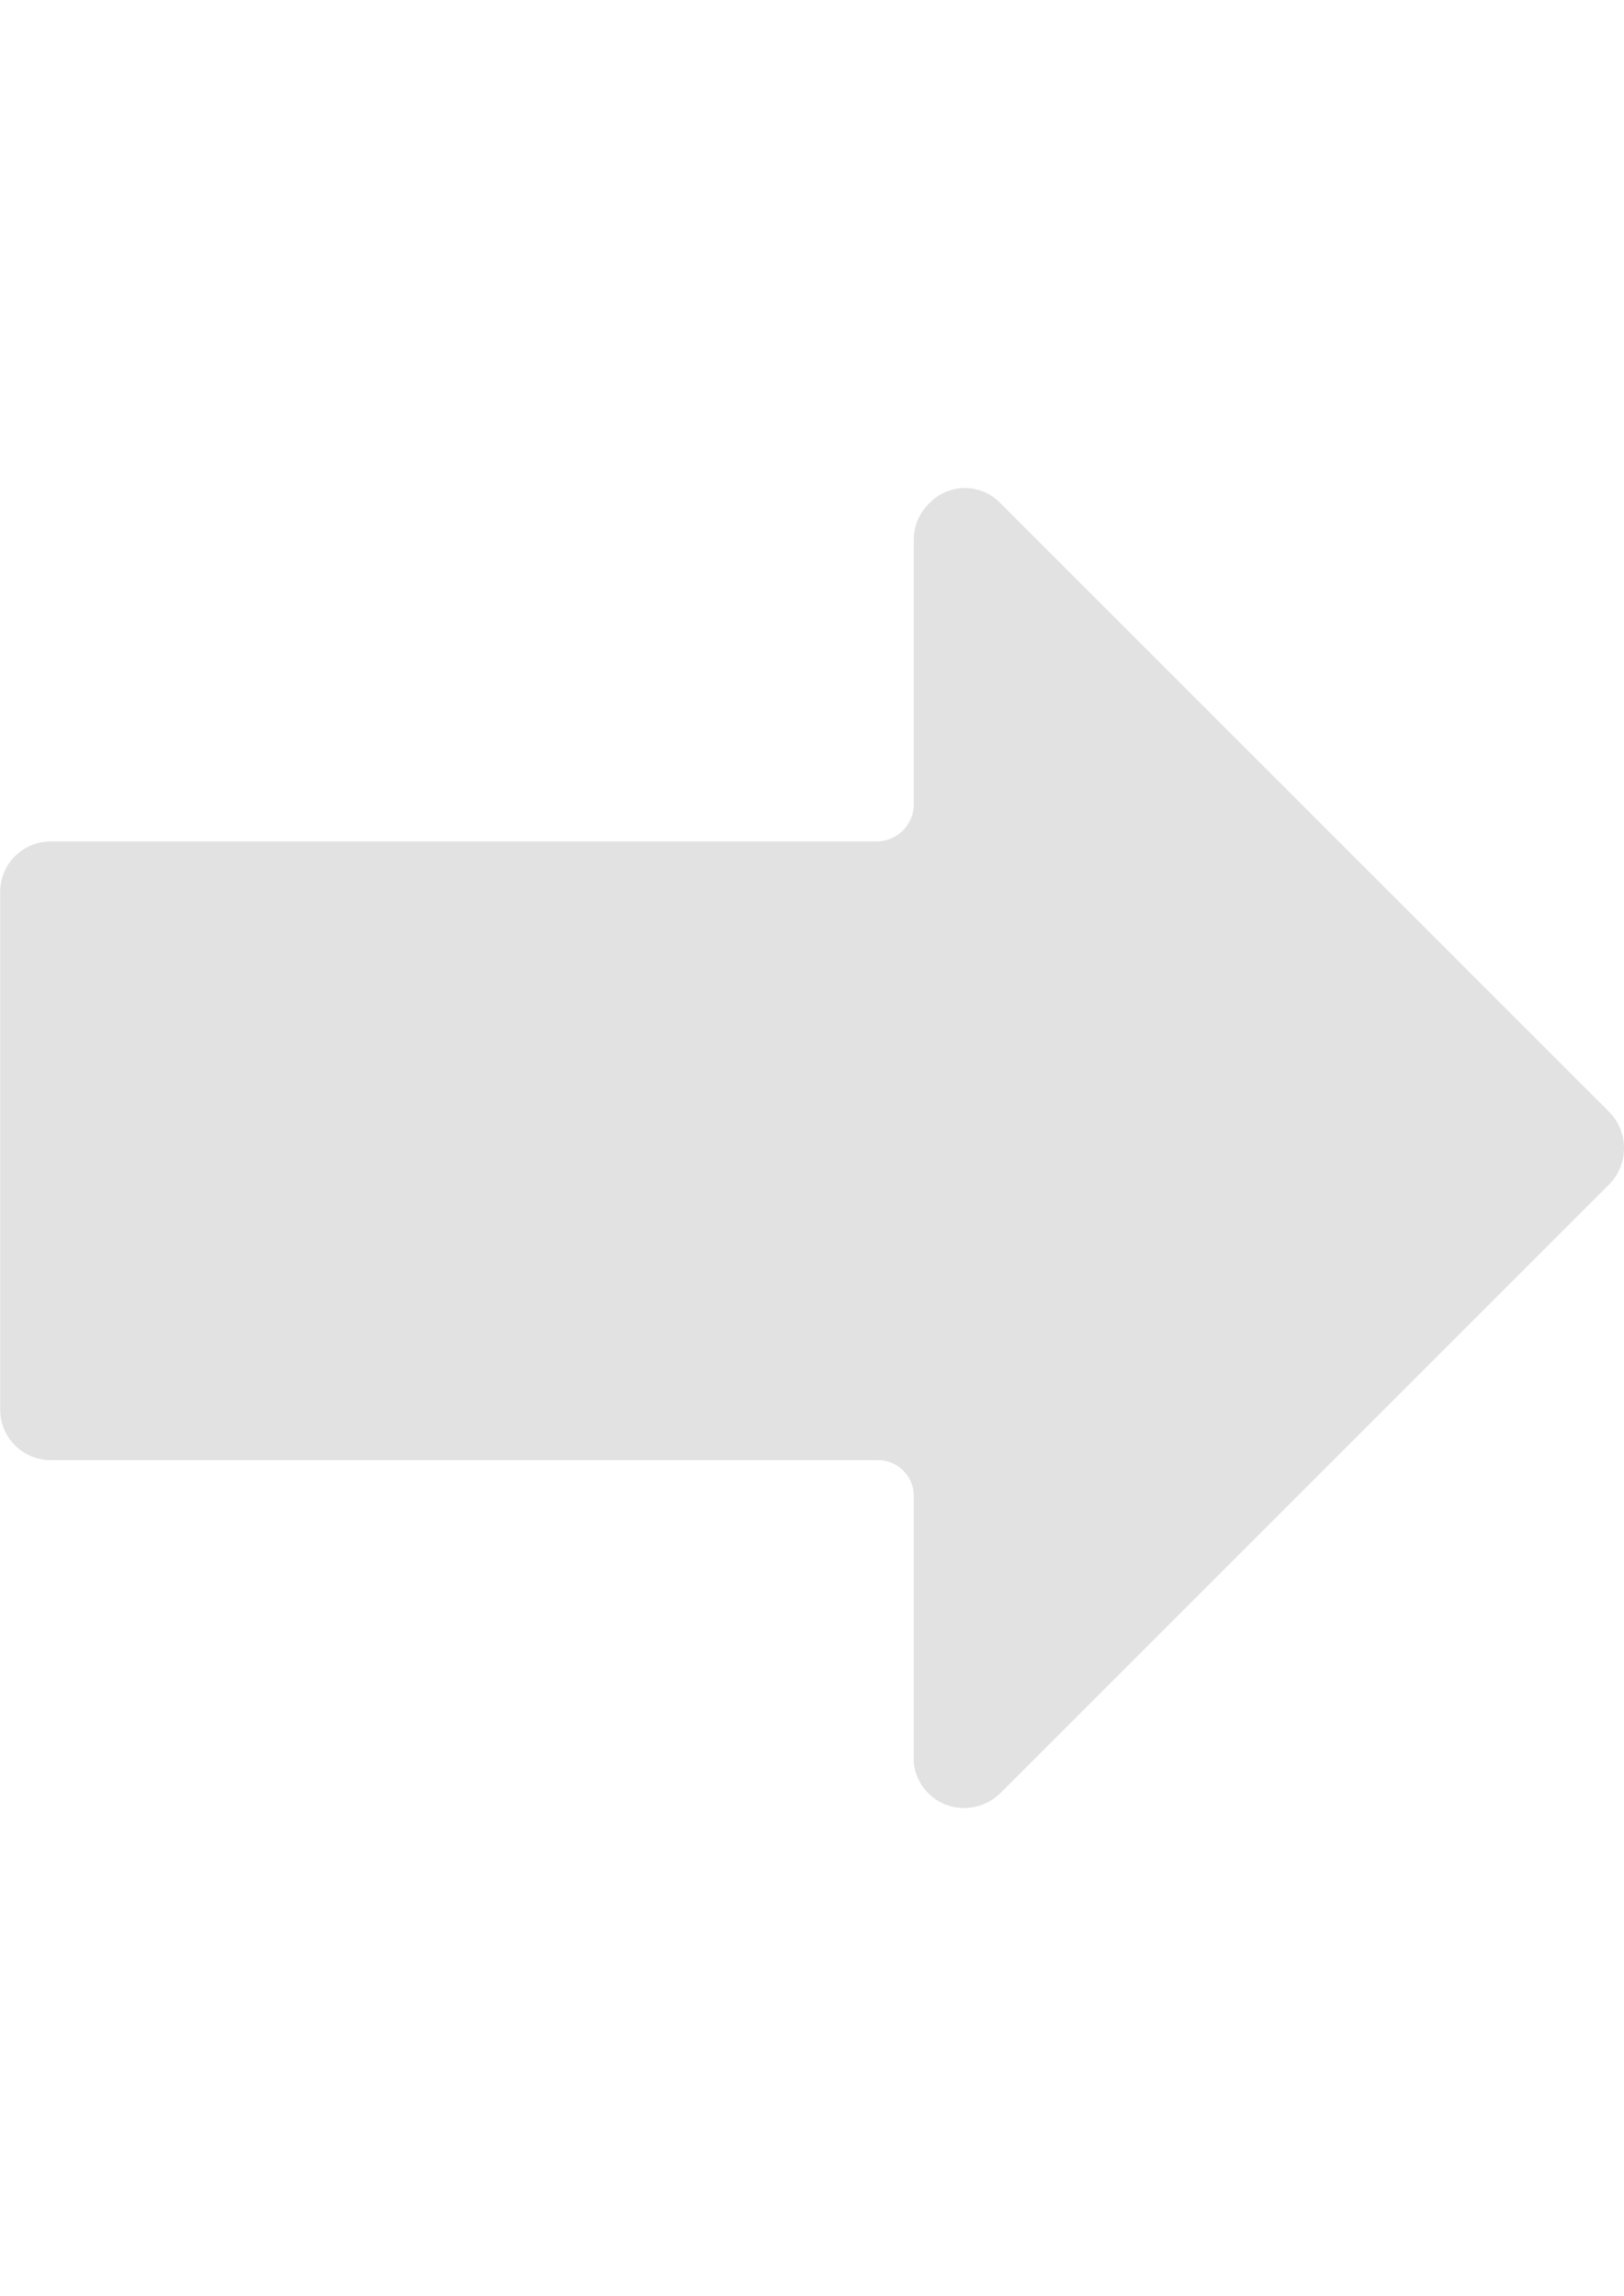 <?xml version="1.0" encoding="utf-8"?>
<!-- Generator: Adobe Illustrator 16.0.0, SVG Export Plug-In . SVG Version: 6.00 Build 0)  -->
<!DOCTYPE svg PUBLIC "-//W3C//DTD SVG 1.1//EN" "http://www.w3.org/Graphics/SVG/1.1/DTD/svg11.dtd">
<svg version="1.1" id="レイヤー_1" xmlns="http://www.w3.org/2000/svg" xmlns:xlink="http://www.w3.org/1999/xlink" x="0px"
	 y="0px" width="841.891px" height="1190.549px" viewBox="174.329 -174.329 841.891 1190.549"
	 enable-background="new 174.329 -174.329 841.891 1190.549" xml:space="preserve">
<title>アセット 65</title>
<g id="レイヤー_2">
	<g id="レイヤー_1-2">
		<path fill="#E2E2E2" d="M656.304,86.401c-5.148,4.828-8.127,11.53-8.261,18.587v137.676c0,10.646-8.63,19.275-19.274,19.275l0,0
			H200.596c-14.183-0.005-25.786,11.292-26.159,25.47v269.157c0,14.446,11.711,26.158,26.158,26.158c0,0,0,0,0,0h428.173
			c10.257-0.388,18.887,7.614,19.274,17.871c0.018,0.468,0.018,0.936,0,1.403v137.677c1.384,13.103,12.297,23.131,25.47,23.404
			c7.18,0.155,14.121-2.572,19.275-7.572l315.967-315.967c9.965-10.387,9.965-26.785,0-37.171L692.788,86.401
			c-9.817-10.074-25.942-10.283-36.018-0.467C656.613,86.088,656.457,86.244,656.304,86.401z"/>
	</g>
</g>
</svg>
